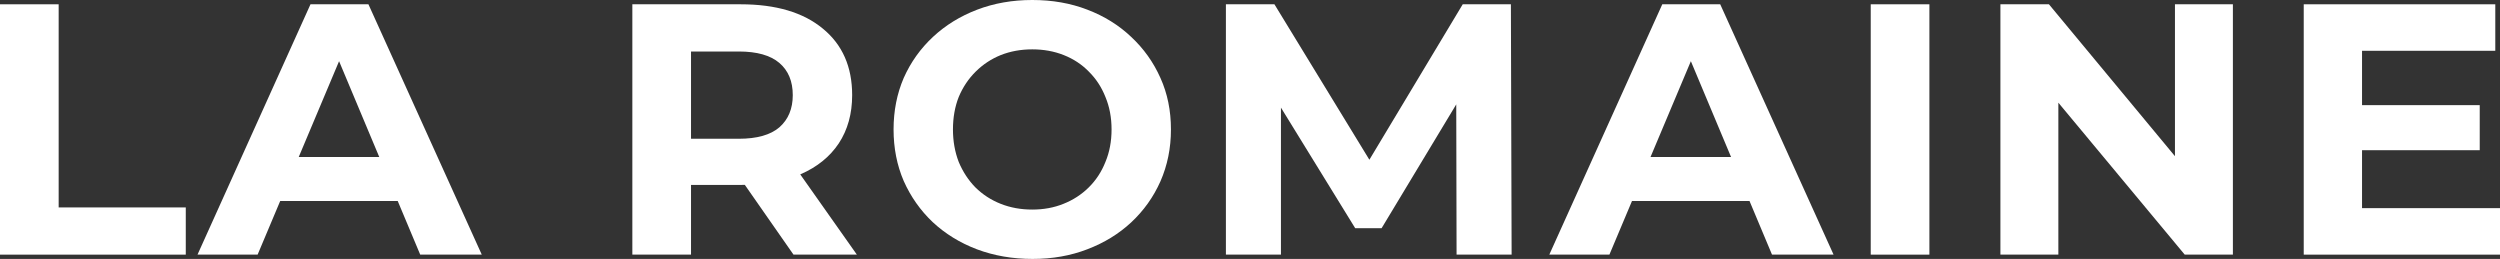 <svg width="280" height="29" viewBox="0 0 280 29" fill="none" xmlns="http://www.w3.org/2000/svg">
<rect x="0" y="0" width="280" height="29" fill="#333333" stroke="none"/>
<path d="M0 28.519V0.481H6.57V23.232H20.806V28.519H0Z" fill="white"/>
<path d="M22.121 28.519L34.775 0.481H41.264L53.958 28.519H47.064L36.681 3.765H39.277L28.853 28.519H22.121ZM28.448 22.511L30.192 17.584H44.792L46.577 22.511H28.448Z" fill="white"/>
<path d="M70.823 28.519V0.481H82.95C86.898 0.481 89.966 1.389 92.156 3.204C94.347 4.994 95.442 7.477 95.442 10.655C95.442 12.738 94.942 14.54 93.941 16.062C92.941 17.558 91.521 18.706 89.683 19.507C87.844 20.308 85.654 20.709 83.112 20.709H74.474L77.394 17.865V28.519H70.823ZM88.871 28.519L81.774 18.345H88.79L95.969 28.519H88.871ZM77.394 18.586L74.474 15.541H82.747C84.775 15.541 86.289 15.114 87.29 14.26C88.29 13.379 88.79 12.177 88.79 10.655C88.79 9.106 88.29 7.904 87.29 7.05C86.289 6.195 84.775 5.768 82.747 5.768H74.474L77.394 2.684V18.586Z" fill="white"/>
<path d="M115.654 29C113.409 29 111.327 28.64 109.408 27.919C107.515 27.198 105.866 26.183 104.46 24.874C103.081 23.566 101.999 22.03 101.215 20.268C100.458 18.506 100.079 16.583 100.079 14.5C100.079 12.417 100.458 10.495 101.215 8.732C101.999 6.97 103.094 5.434 104.5 4.126C105.906 2.817 107.556 1.802 109.448 1.081C111.341 0.36 113.396 0 115.613 0C117.857 0 119.912 0.36 121.778 1.081C123.67 1.802 125.306 2.817 126.685 4.126C128.091 5.434 129.186 6.97 129.97 8.732C130.754 10.468 131.146 12.39 131.146 14.5C131.146 16.583 130.754 18.519 129.97 20.308C129.186 22.07 128.091 23.606 126.685 24.914C125.306 26.196 123.67 27.198 121.778 27.919C119.912 28.64 117.871 29 115.654 29ZM115.613 23.472C116.884 23.472 118.046 23.259 119.101 22.831C120.182 22.404 121.129 21.79 121.94 20.989C122.751 20.188 123.373 19.24 123.806 18.145C124.265 17.05 124.495 15.835 124.495 14.5C124.495 13.165 124.265 11.95 123.806 10.855C123.373 9.76 122.751 8.812 121.94 8.011C121.156 7.21 120.223 6.596 119.141 6.169C118.06 5.741 116.884 5.528 115.613 5.528C114.342 5.528 113.166 5.741 112.084 6.169C111.03 6.596 110.097 7.21 109.286 8.011C108.475 8.812 107.839 9.76 107.38 10.855C106.947 11.95 106.731 13.165 106.731 14.5C106.731 15.809 106.947 17.023 107.38 18.145C107.839 19.24 108.461 20.188 109.245 20.989C110.057 21.79 111.003 22.404 112.084 22.831C113.166 23.259 114.342 23.472 115.613 23.472Z" fill="white"/>
<path d="M137.301 28.519V0.481H142.736L154.822 20.268H151.942L163.826 0.481H169.22L169.301 28.519H163.136L163.096 9.814H164.231L154.741 25.555H151.78L142.087 9.814H143.466V28.519H137.301Z" fill="white"/>
<path d="M173.522 28.519L186.176 0.481H192.665L205.359 28.519H198.465L188.082 3.765H190.678L180.254 28.519H173.522ZM179.849 22.511L181.593 17.584H196.194L197.978 22.511H179.849Z" fill="white"/>
<path d="M209.522 28.519V0.481H216.092V28.519H209.522Z" fill="white"/>
<path d="M224.046 28.519V0.481H229.481L246.231 20.669H243.595V0.481H250.084V28.519H244.69L227.899 8.331H230.536V28.519H224.046Z" fill="white"/>
<path d="M258.018 28.519V0.481H279.473V5.688H264.548V23.312H280V28.519H258.018ZM264.061 16.823V11.776H277.729V16.823H264.061Z" fill="white"/>
</svg>
